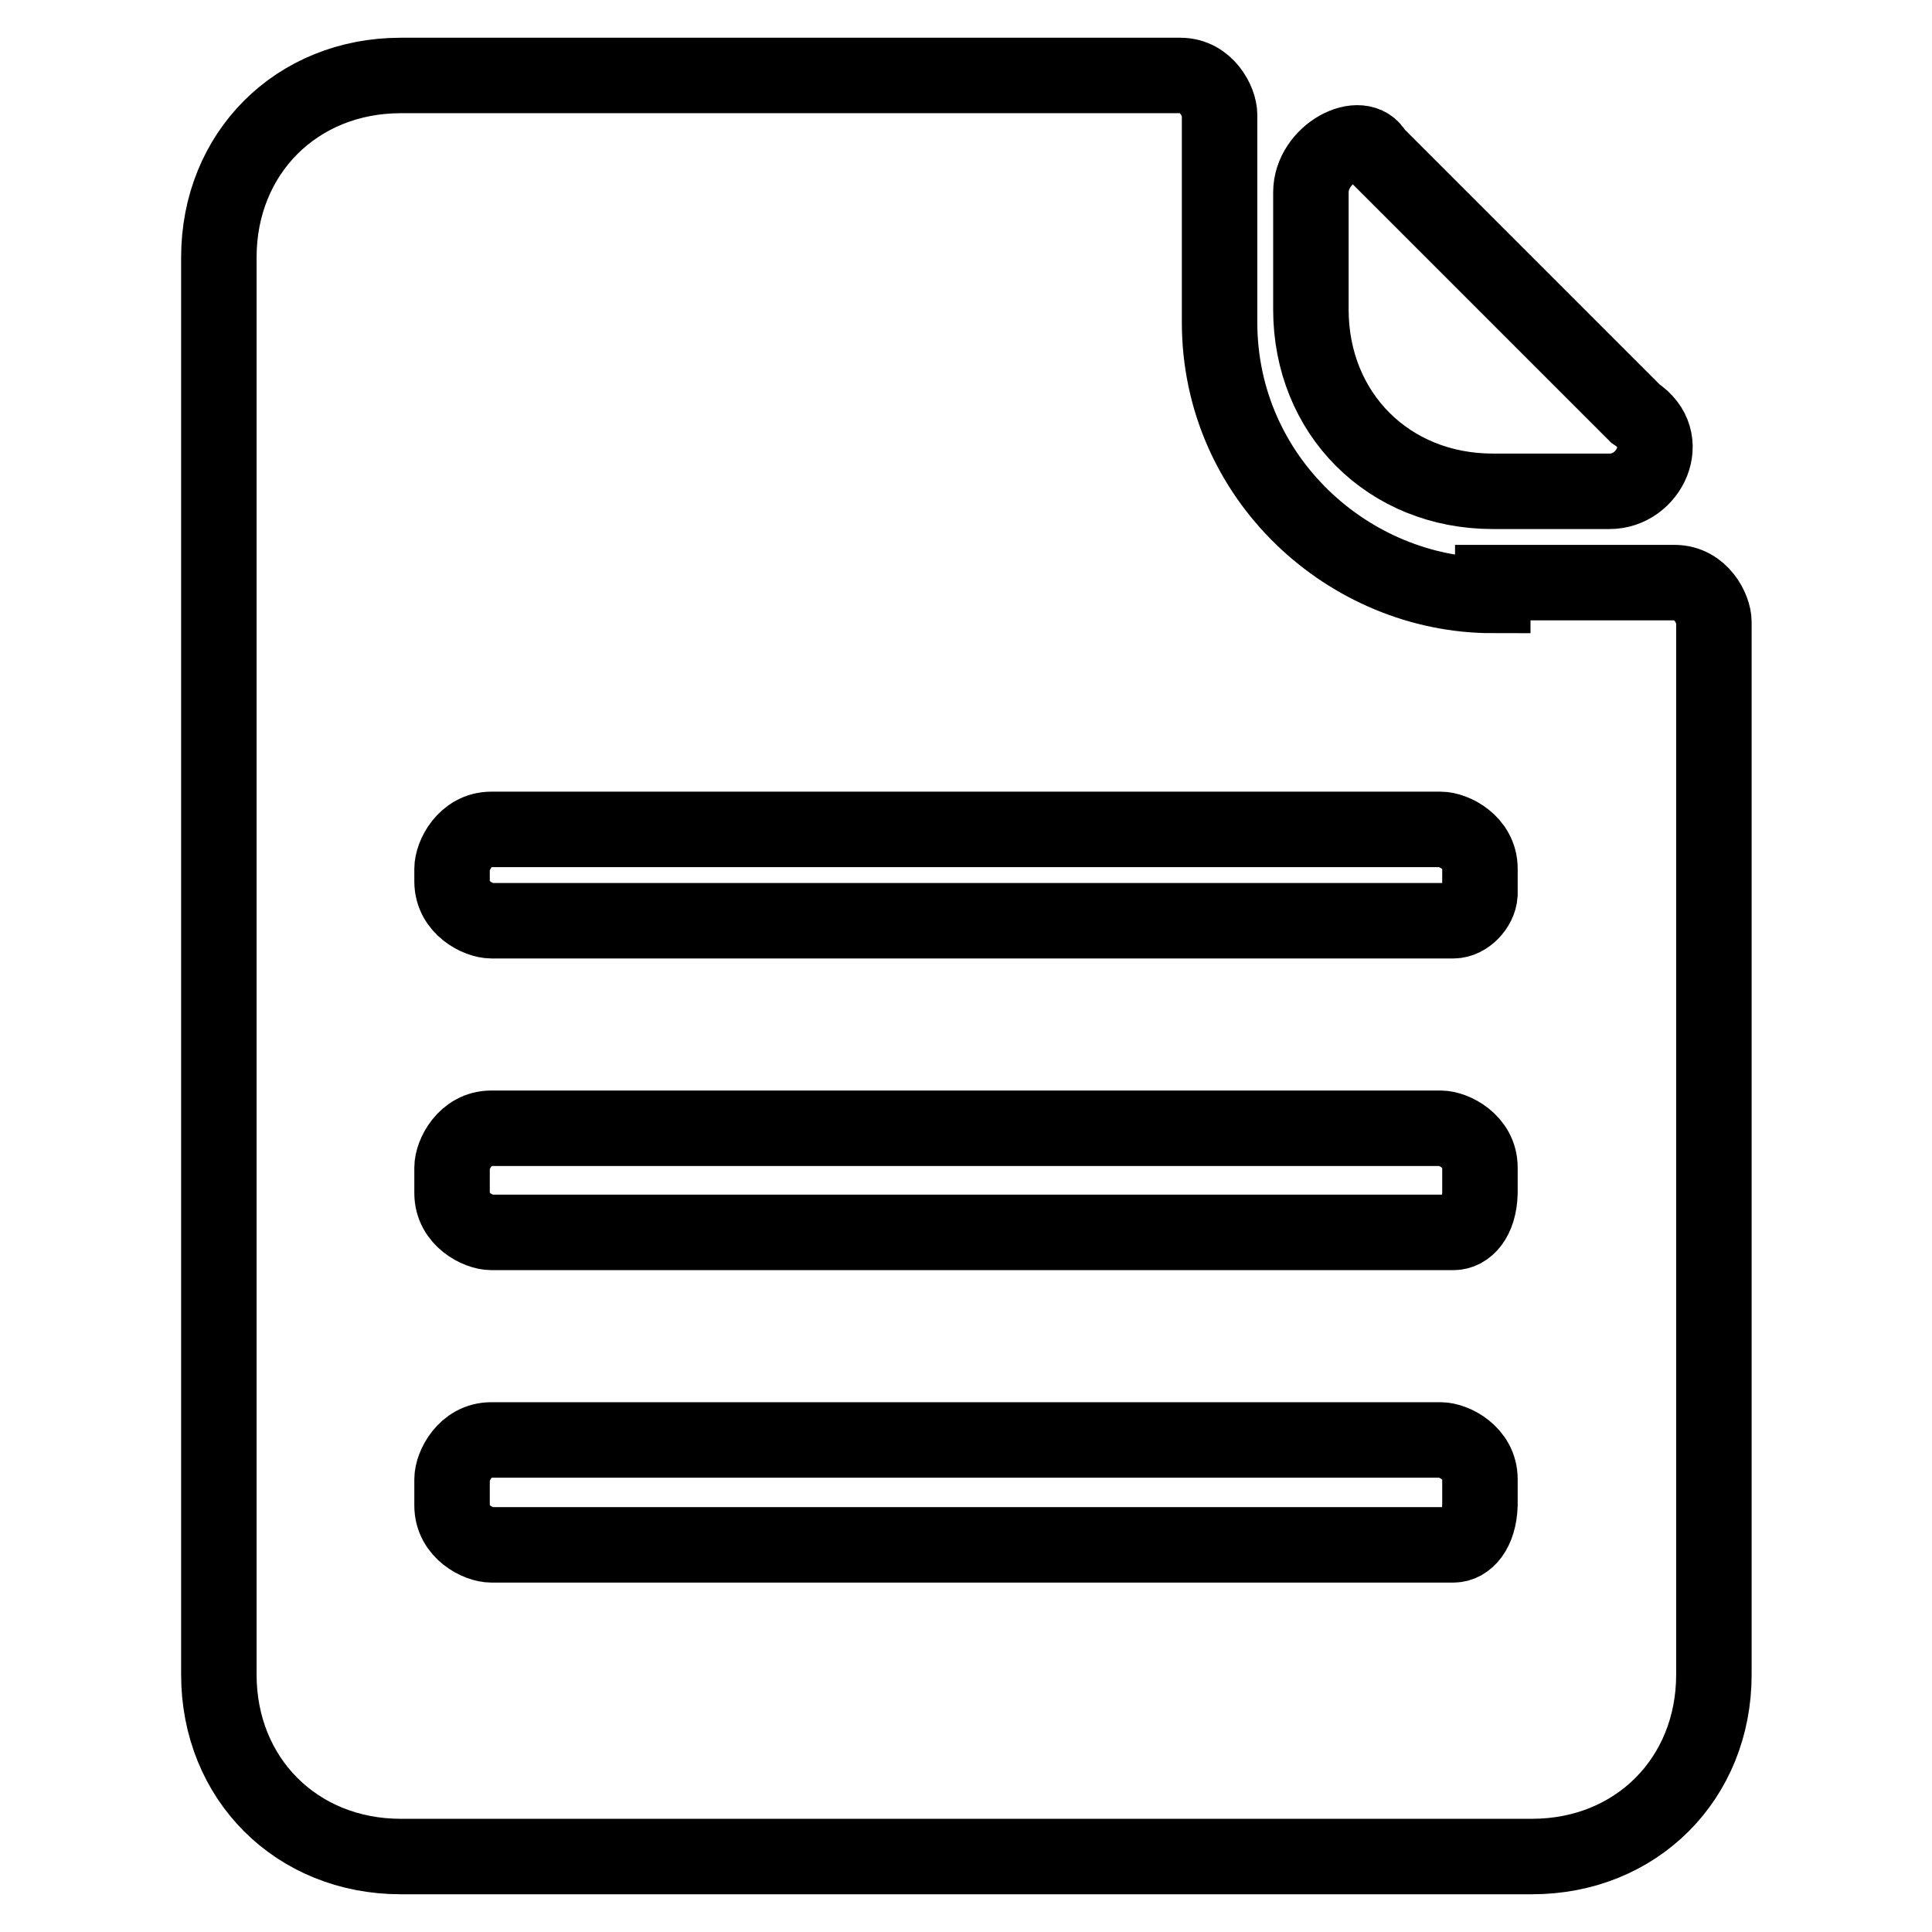 <?xml version="1.0" encoding="utf-8"?>
<!-- Svg Vector Icons : http://www.onlinewebfonts.com/icon -->
<!DOCTYPE svg PUBLIC "-//W3C//DTD SVG 1.1//EN" "http://www.w3.org/Graphics/SVG/1.1/DTD/svg11.dtd">
<svg version="1.1" xmlns="http://www.w3.org/2000/svg" xmlns:xlink="http://www.w3.org/1999/xlink" x="0px" y="0px" viewBox="0 0 256 256" enable-background="new 0 0 256 256" xml:space="preserve">
<g> <path stroke-width="10" fill-opacity="0" stroke="#000000"  d="M197.8,78.9c-19,0-36.2-15.5-36.2-36.2V15.2c0-1.7-1.7-5.2-5.2-5.2H53.1c-13.8,0-24.1,10.3-24.1,24.1v187.8 c0,13.8,10.3,24.1,24.1,24.1h149.9c13.8,0,24.1-10.3,24.1-24.1V82.4c0-1.7-1.7-5.2-5.2-5.2h-24.1V78.9z M192.6,204.7H65.1 c-1.7,0-5.2-1.7-5.2-5.2V196c0-1.7,1.7-5.2,5.2-5.2h125.8c1.7,0,5.2,1.7,5.2,5.2v3.4C196,202.9,194.3,204.7,192.6,204.7 L192.6,204.7z M192.6,163.3H65.1c-1.7,0-5.2-1.7-5.2-5.2v-3.4c0-1.7,1.7-5.2,5.2-5.2h125.8c1.7,0,5.2,1.7,5.2,5.2v3.4 C196,161.6,194.3,163.3,192.6,163.3L192.6,163.3z M192.6,122H65.1c-1.7,0-5.2-1.7-5.2-5.2v-1.7c0-1.7,1.7-5.2,5.2-5.2h125.8 c1.7,0,5.2,1.7,5.2,5.2v3.4C196,120.2,194.3,122,192.6,122L192.6,122z M173.7,25.5V41c0,13.8,10.3,24.1,24.1,24.1h15.5 c5.2,0,8.6-6.9,3.4-10.3l-34.5-34.5C180.5,16.9,173.7,20.3,173.7,25.5L173.7,25.5z"/></g>
</svg>